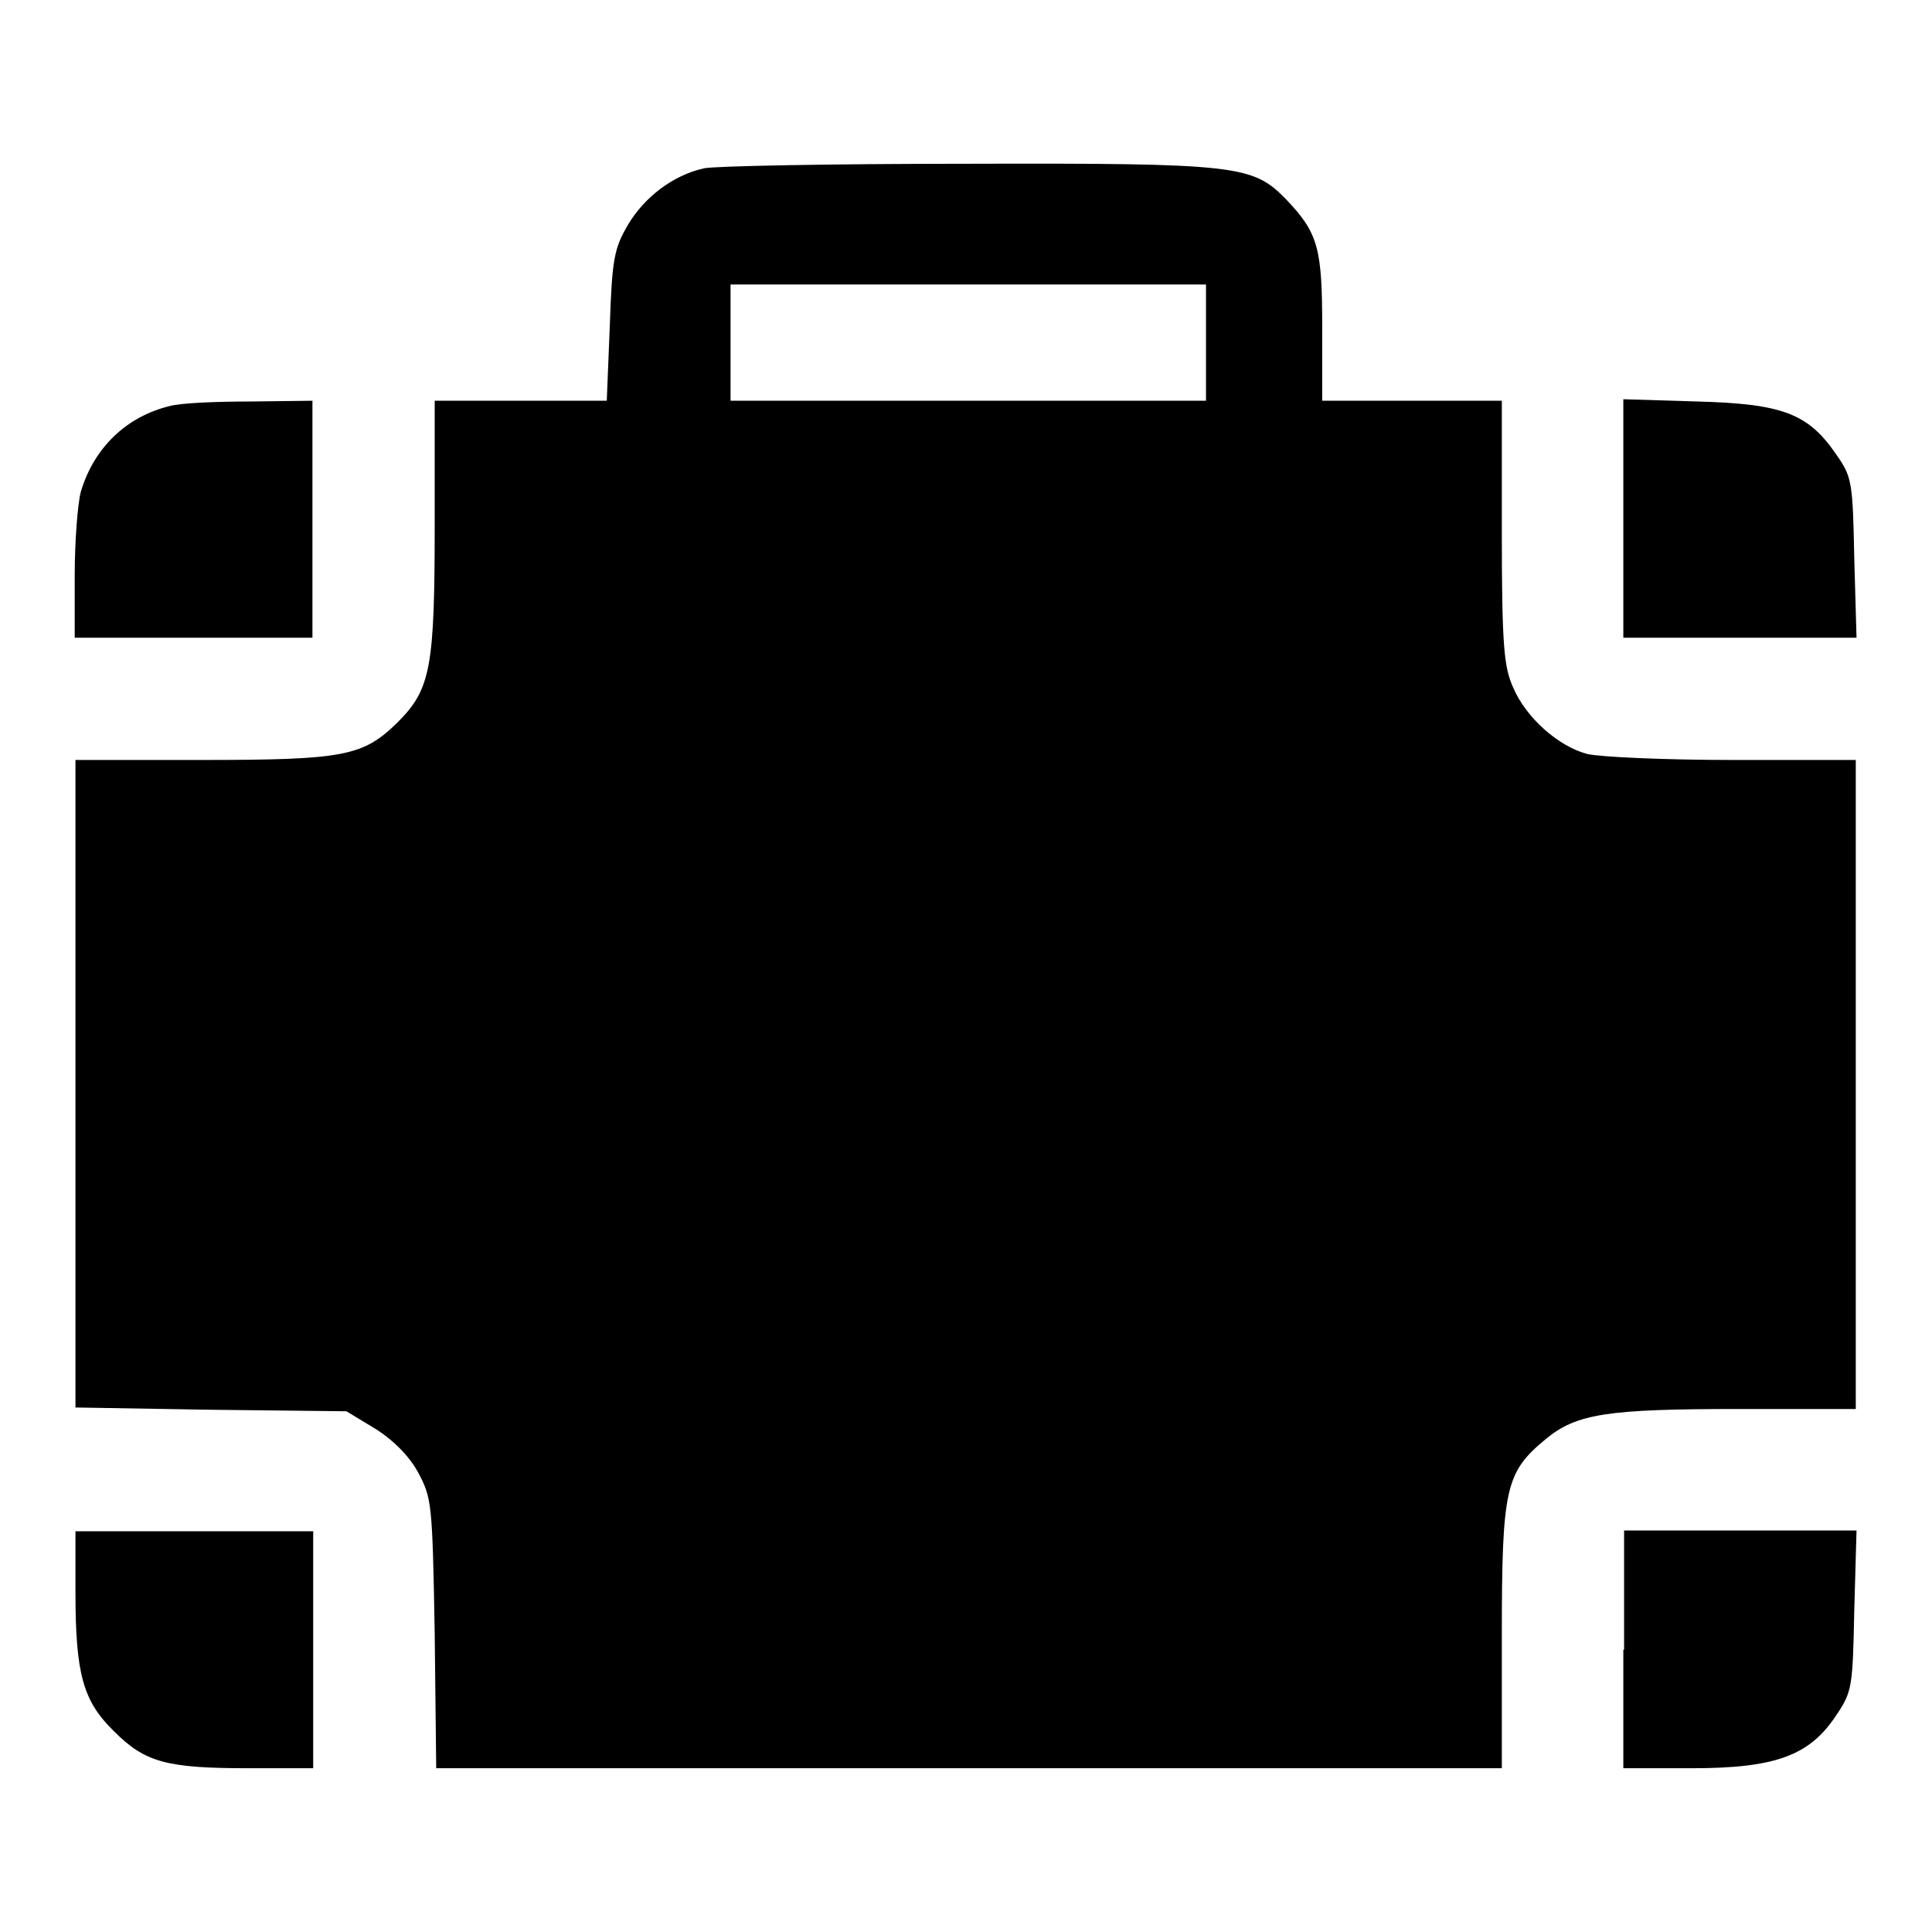 <?xml version="1.0" encoding="utf-8"?>
<!-- Svg Vector Icons : http://www.onlinewebfonts.com/icon -->
<!DOCTYPE svg PUBLIC "-//W3C//DTD SVG 1.1//EN" "http://www.w3.org/Graphics/SVG/1.1/DTD/svg11.dtd">
<svg version="1.1" xmlns="http://www.w3.org/2000/svg" xmlns:xlink="http://www.w3.org/1999/xlink" x="0px" y="0px" viewBox="0 0 256 256" enable-background="new 0 0 256 256" xml:space="preserve">
<g><g><g><path fill="#000000" d="M93.3,22.3c-4.1,0.9-7.9,3.8-10.1,7.5c-1.8,3.1-2.1,4.4-2.4,13.4l-0.4,9.9H69.1H57.6v16.2c0,19.1-0.5,22-4.9,26.4c-4.6,4.5-7,5-26.1,5H10v42.9v42.9l17.9,0.3l18,0.2l3.8,2.3c2.4,1.5,4.5,3.6,5.7,5.8c1.8,3.4,1.9,3.9,2.2,21.3l0.2,17.9h70.7H199v-17.5c0-19.7,0.5-21.7,5.8-26.1c4.1-3.4,8.2-4,25.7-4h15.4v-43v-43h-16.3c-9.1,0-17.7-0.4-19.3-0.8c-3.8-1-8.1-4.8-9.8-8.8c-1.2-2.7-1.5-5.3-1.5-20.6V53.1h-11.9h-11.9v-9.6c0-10.6-0.5-12.6-4.8-17.1c-4.4-4.5-6.3-4.8-42.3-4.7C110.2,21.7,94.6,22,93.3,22.3z M159.8,45.4v7.7h-31.5H96.8v-7.7v-7.7h31.5h31.5L159.8,45.4L159.8,45.4z"/><path fill="#000000" d="M22.5,53.8c-5.8,1.4-10.1,5.6-11.8,11.4c-0.4,1.5-0.8,6.5-0.8,11v8.3h15.7h15.8V68.8V53.1l-8.2,0.1C28.7,53.2,23.9,53.4,22.5,53.8z"/><path fill="#000000" d="M215.1,68.7v15.8h15.4H246L245.7,74c-0.2-10.2-0.3-10.8-2.4-13.8c-3.7-5.4-7.1-6.7-18.4-7l-9.8-0.3V68.7z"/><path fill="#000000" d="M10,211c0,10.8,1,14.4,5.1,18.4c4.1,4.1,6.9,4.9,17.8,4.9h8.6v-15.7v-15.7H25.7H10V211z"/><path fill="#000000" d="M215.1,218.6v15.7h9.1c11.1,0,15.6-1.7,19.1-7c2.1-3.1,2.2-3.7,2.4-13.9l0.3-10.6h-15.4h-15.4V218.6z"/></g></g></g>
</svg>